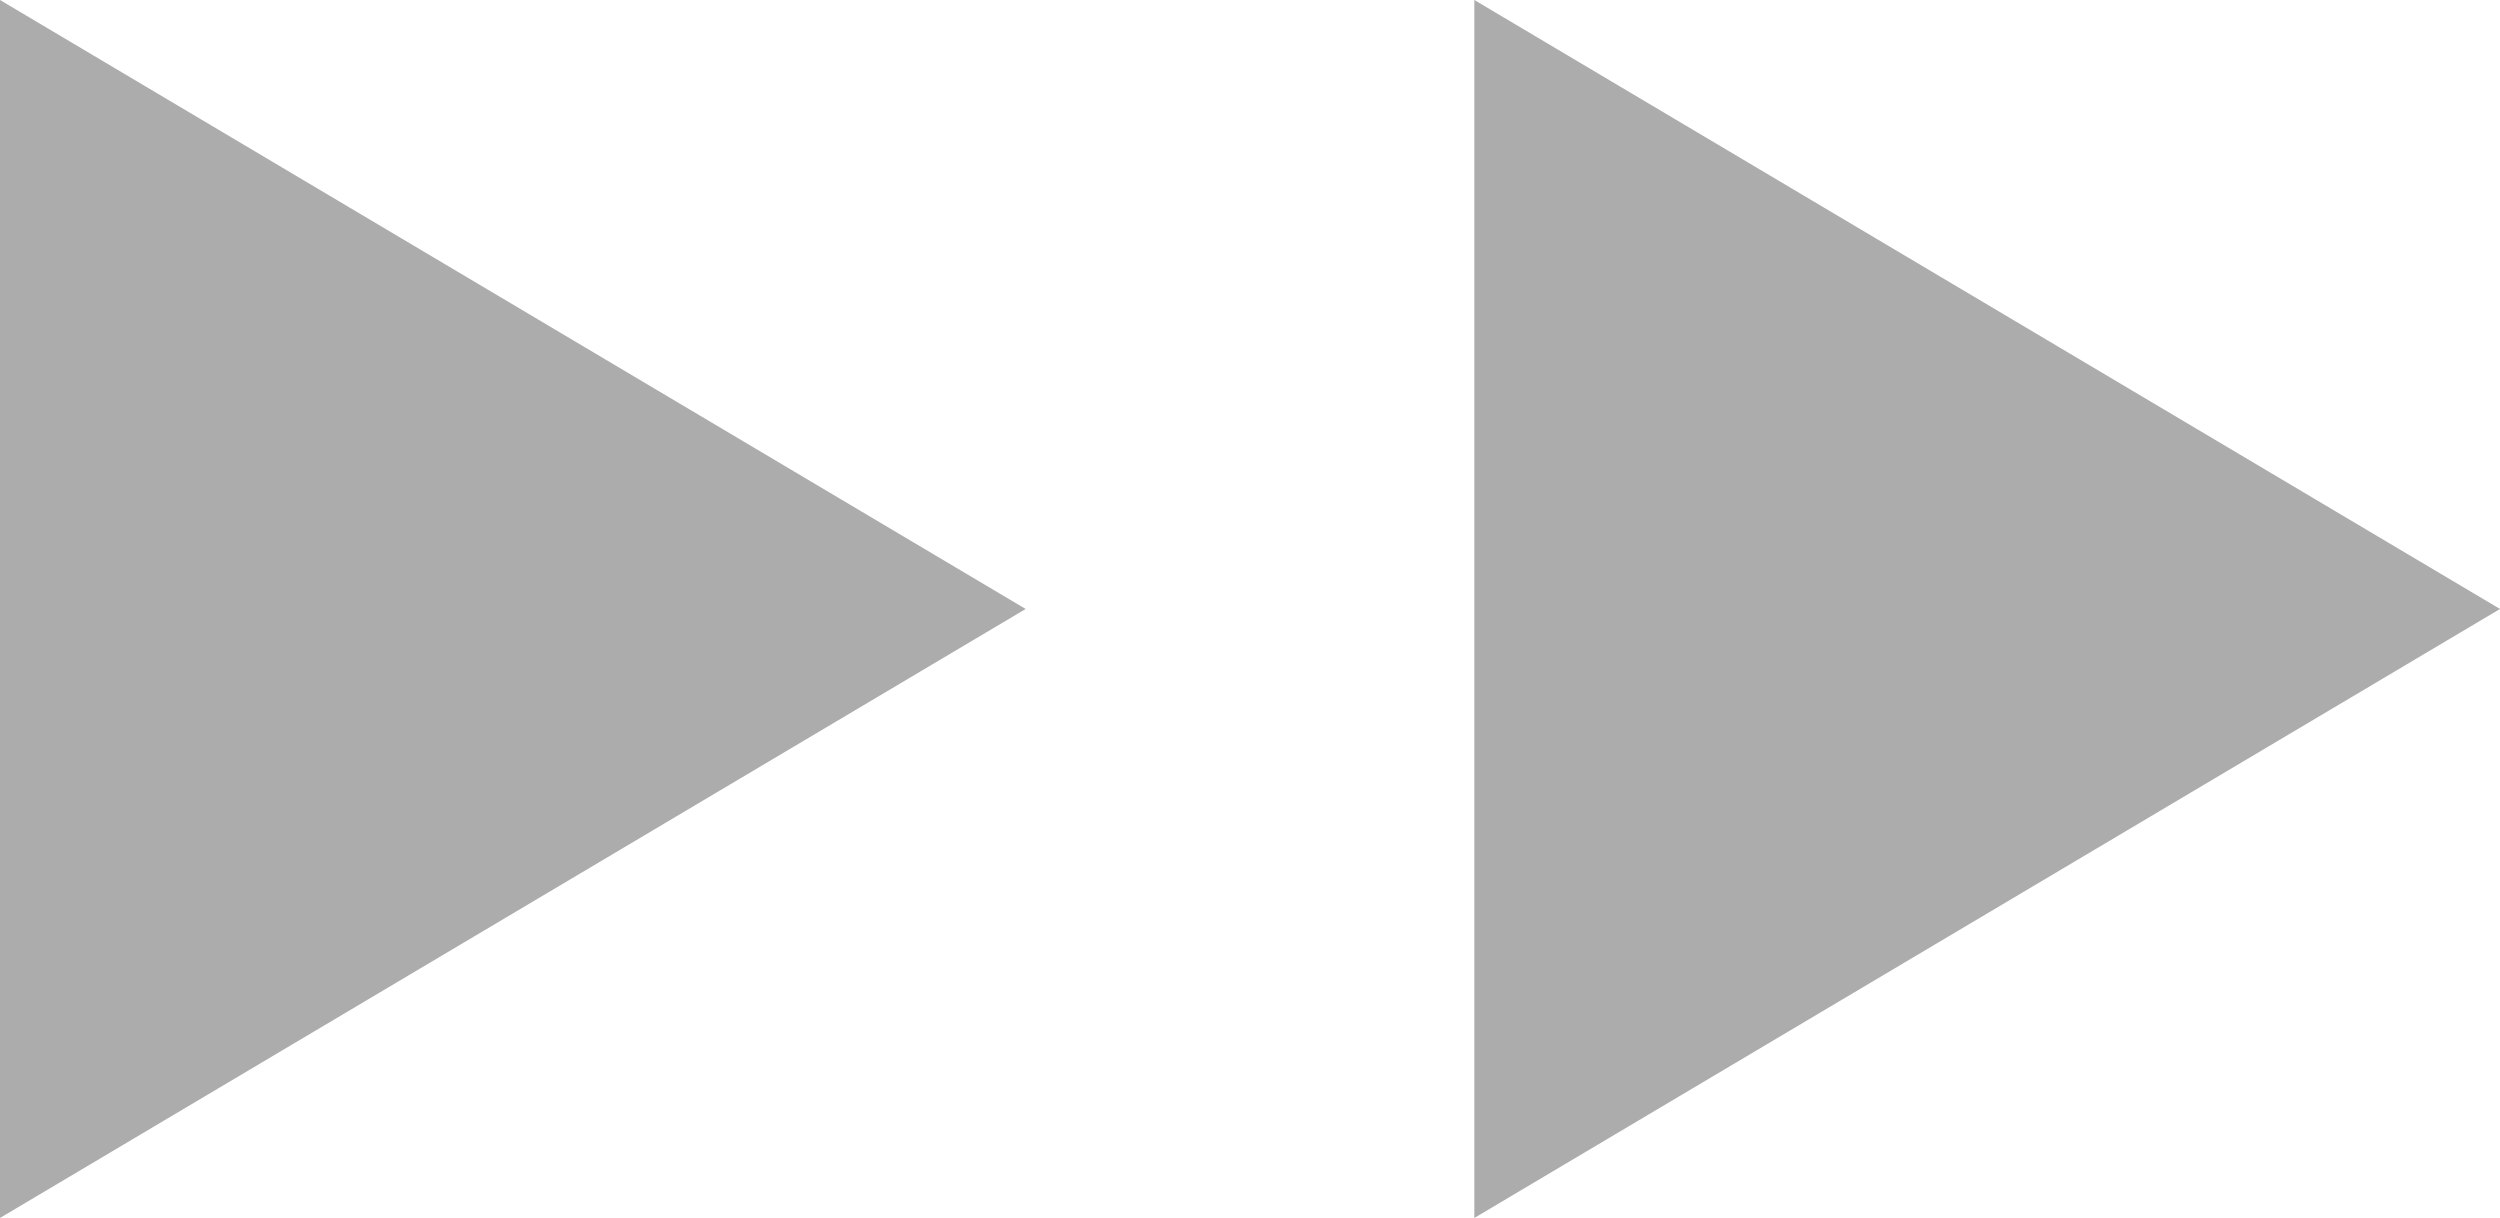 <svg xmlns="http://www.w3.org/2000/svg" viewBox="0 0 44.464 21.662">
  <g id="グループ_7537" data-name="グループ 7537" transform="translate(-533 -3133)">
    <g id="グループ_7533" data-name="グループ 7533" transform="translate(533 3133)">
      <path id="多角形_6" data-name="多角形 6" d="M10.831,0,21.662,18.242H0Z" transform="translate(18.242) rotate(90)" fill="#ACACAC"/>
      <path id="多角形_7" data-name="多角形 7" d="M10.831,0,21.662,18.242H0Z" transform="translate(44.464) rotate(90)" fill="#ACACAC"/>
    </g>
  </g>
</svg>
